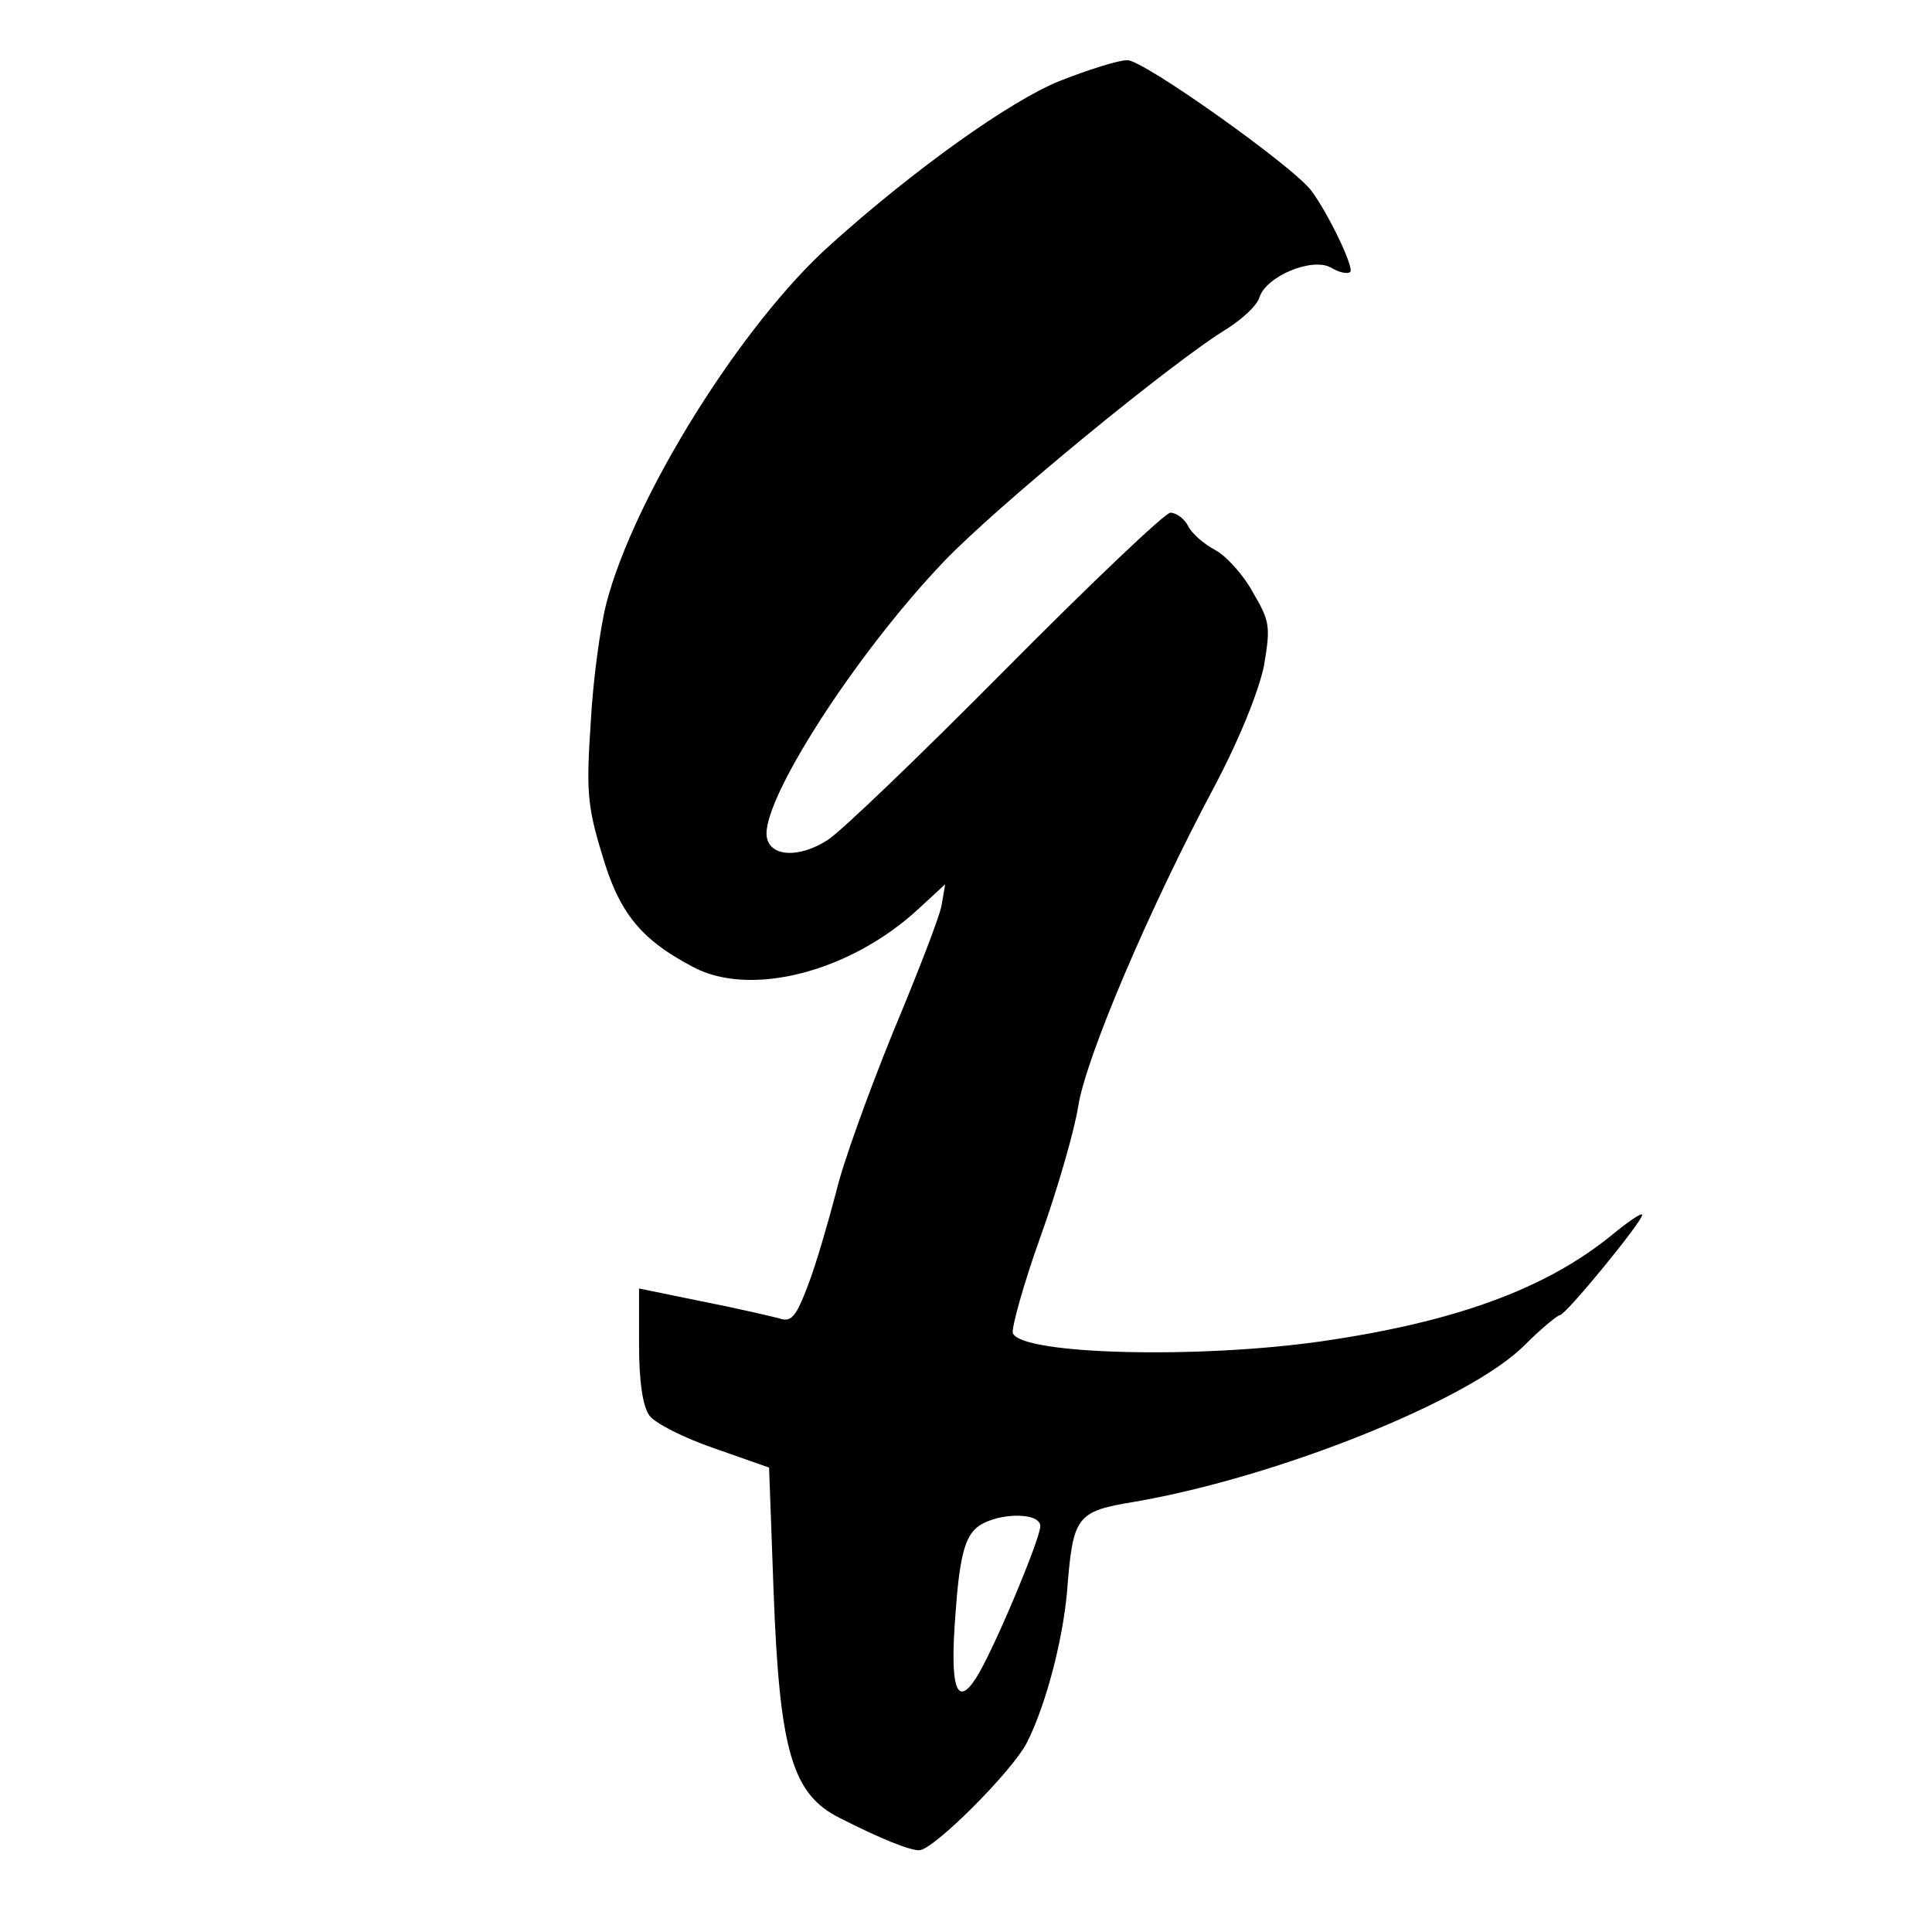 <?xml version="1.0" standalone="no"?>
<!DOCTYPE svg PUBLIC "-//W3C//DTD SVG 20010904//EN"
 "http://www.w3.org/TR/2001/REC-SVG-20010904/DTD/svg10.dtd">
<svg version="1.0" xmlns="http://www.w3.org/2000/svg"
 width="260pt" height="260pt" viewBox="0 0 260 260"
 preserveAspectRatio="xMidYMid meet">
<g transform="translate(0,260) scale(0.1,-0.1)"
fill="#000000" stroke="none">
<path d="M1426 2491 c-67 -27 -197 -120 -308 -220 -120 -107 -265 -340 -302
-483 -8 -31 -18 -103 -21 -160 -6 -90 -5 -112 15 -177 23 -80 53 -116 124
-153 77 -40 209 -6 300 77 l38 35 -5 -29 c-3 -16 -33 -93 -66 -172 -32 -79
-67 -175 -76 -214 -10 -38 -26 -94 -37 -123 -17 -45 -23 -52 -40 -46 -12 3
-59 14 -105 23 l-83 17 0 -76 c0 -49 5 -83 14 -95 7 -10 46 -30 87 -44 l74
-26 6 -165 c8 -217 25 -275 90 -307 55 -28 93 -43 106 -43 19 0 126 107 145
145 25 49 48 136 54 203 8 102 12 108 91 121 192 33 452 137 525 211 22 22 44
40 47 40 8 0 111 126 111 135 0 4 -19 -9 -42 -28 -89 -72 -210 -116 -389 -142
-167 -24 -405 -18 -416 11 -2 6 14 65 37 129 23 64 46 144 51 176 10 65 95
265 183 430 34 64 60 129 67 163 9 53 8 60 -15 99 -13 24 -36 49 -51 57 -15 8
-31 22 -36 32 -5 10 -16 18 -24 18 -7 0 -107 -95 -222 -211 -114 -115 -222
-219 -240 -230 -38 -24 -76 -22 -81 4 -9 47 118 245 237 370 69 73 310 271
383 315 20 13 40 31 43 42 9 28 70 54 96 40 11 -7 23 -9 26 -6 6 5 -29 78 -52
109 -23 32 -227 177 -248 176 -12 0 -53 -13 -91 -28z m-26 -1945 c0 -17 -65
-172 -87 -205 -26 -40 -35 -11 -27 89 5 71 12 98 26 112 22 22 88 25 88 4z"/>
</g>
</svg>
